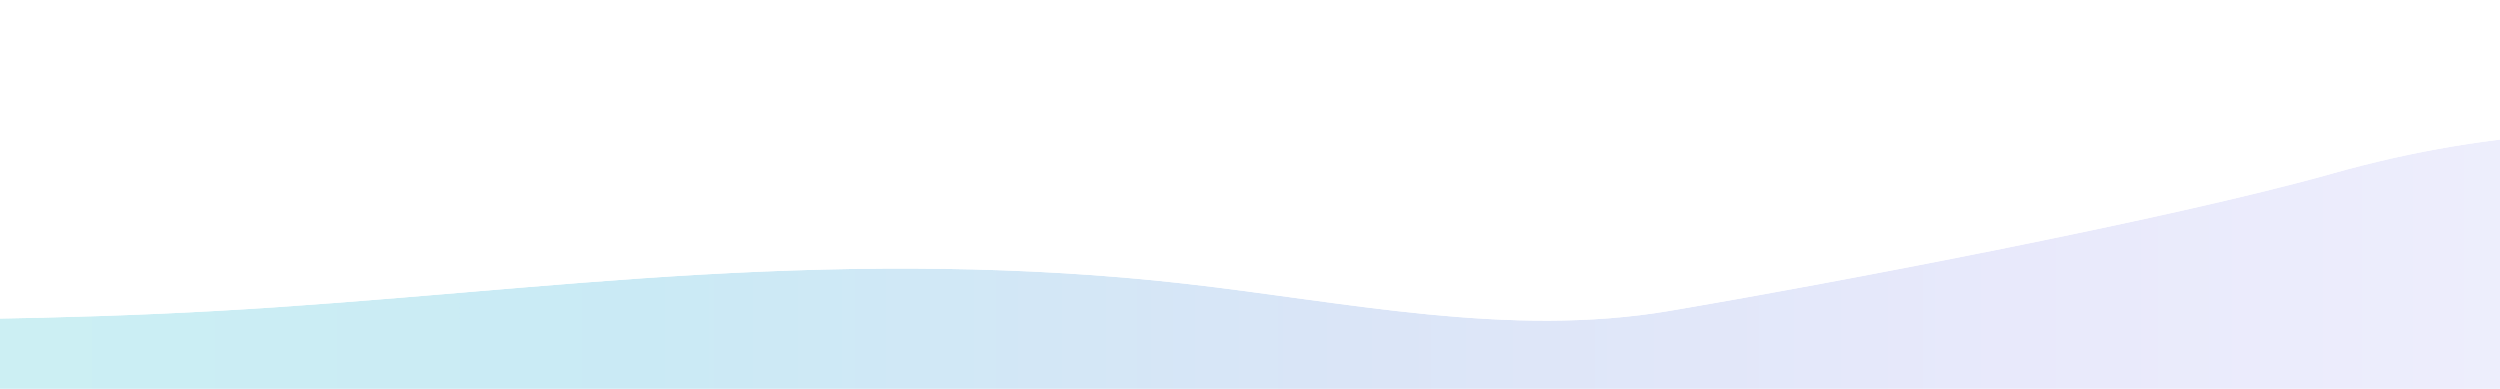 <?xml version="1.0" encoding="UTF-8"?> <svg xmlns="http://www.w3.org/2000/svg" width="1215" height="189" viewBox="0 0 1215 189" fill="none"><g filter="url(#filter0_d_391_31)"><path fill-rule="evenodd" clip-rule="evenodd" d="M-281 150.085L-89.101 154.499C-50.721 154.499 27.41 154.499 105.54 150.085C185.041 145.67 263.172 136.841 341.302 132.426C419.433 128.012 497.563 128.012 575.693 136.841C653.824 145.67 733.325 163.328 811.455 150.085C889.586 136.841 1055.44 105.403 1133.57 83.33C1211.7 61.257 1288.98 57.378 1368.48 70.622C1446.61 83.866 1437.87 101.524 1476.25 114.768L1516 128.012V207.474H1476.25C1437.87 207.474 1359.74 207.474 1281.61 207.474C1202.11 207.474 1123.98 207.474 1045.85 207.474C967.716 207.474 889.586 207.474 811.455 207.474C733.325 207.474 653.824 207.474 575.693 207.474C497.563 207.474 419.433 207.474 341.302 207.474C263.172 207.474 185.041 207.474 105.54 207.474C27.41 207.474 -50.721 207.474 -89.101 207.474L-281 213V150.085Z" fill="url(#paint0_linear_391_31)"></path><path d="M-280.942 214.999L-89.077 209.475H1518V126.57L1516.63 126.114L1476.9 112.877L1475.16 112.263C1457.55 105.888 1450.63 98.674 1438.33 90.998C1425.66 83.095 1408.05 75.301 1368.81 68.65L1368.81 68.649C1289.02 55.358 1211.45 59.251 1133.03 81.405C1055.01 103.446 889.255 134.868 811.121 148.112C733.36 161.294 654.346 143.716 575.918 134.854C497.642 126.008 419.392 126.011 341.189 130.43C302.092 132.639 262.998 135.952 223.767 139.263C184.526 142.574 145.146 145.882 105.429 148.088H105.427C27.361 152.499 -50.715 152.499 -89.098 152.499L-280.954 148.085L-283 148.038V215.059L-280.942 214.999Z" stroke="white" stroke-width="4"></path></g><defs><filter id="filter0_d_391_31" x="-345" y="0" width="1925" height="278.117" filterUnits="userSpaceOnUse" color-interpolation-filters="sRGB"><feFlood flood-opacity="0" result="BackgroundImageFix"></feFlood><feColorMatrix in="SourceAlpha" type="matrix" values="0 0 0 0 0 0 0 0 0 0 0 0 0 0 0 0 0 0 127 0" result="hardAlpha"></feColorMatrix><feOffset dy="1"></feOffset><feGaussianBlur stdDeviation="30"></feGaussianBlur><feComposite in2="hardAlpha" operator="out"></feComposite><feColorMatrix type="matrix" values="0 0 0 0 0.075 0 0 0 0 0.133 0 0 0 0 0.322 0 0 0 0.15 0"></feColorMatrix><feBlend mode="normal" in2="BackgroundImageFix" result="effect1_dropShadow_391_31"></feBlend><feBlend mode="normal" in="SourceGraphic" in2="effect1_dropShadow_391_31" result="shape"></feBlend></filter><linearGradient id="paint0_linear_391_31" x1="1467.17" y1="130.114" x2="-274.318" y2="130.114" gradientUnits="userSpaceOnUse"><stop offset="0.055" stop-color="#F1F1FD"></stop><stop offset="0.283" stop-color="#E8E9FB"></stop><stop offset="0.466" stop-color="#DAE5F7"></stop><stop offset="0.663" stop-color="#CAEAF5"></stop><stop offset="0.868" stop-color="#CCF0F3"></stop></linearGradient></defs></svg> 